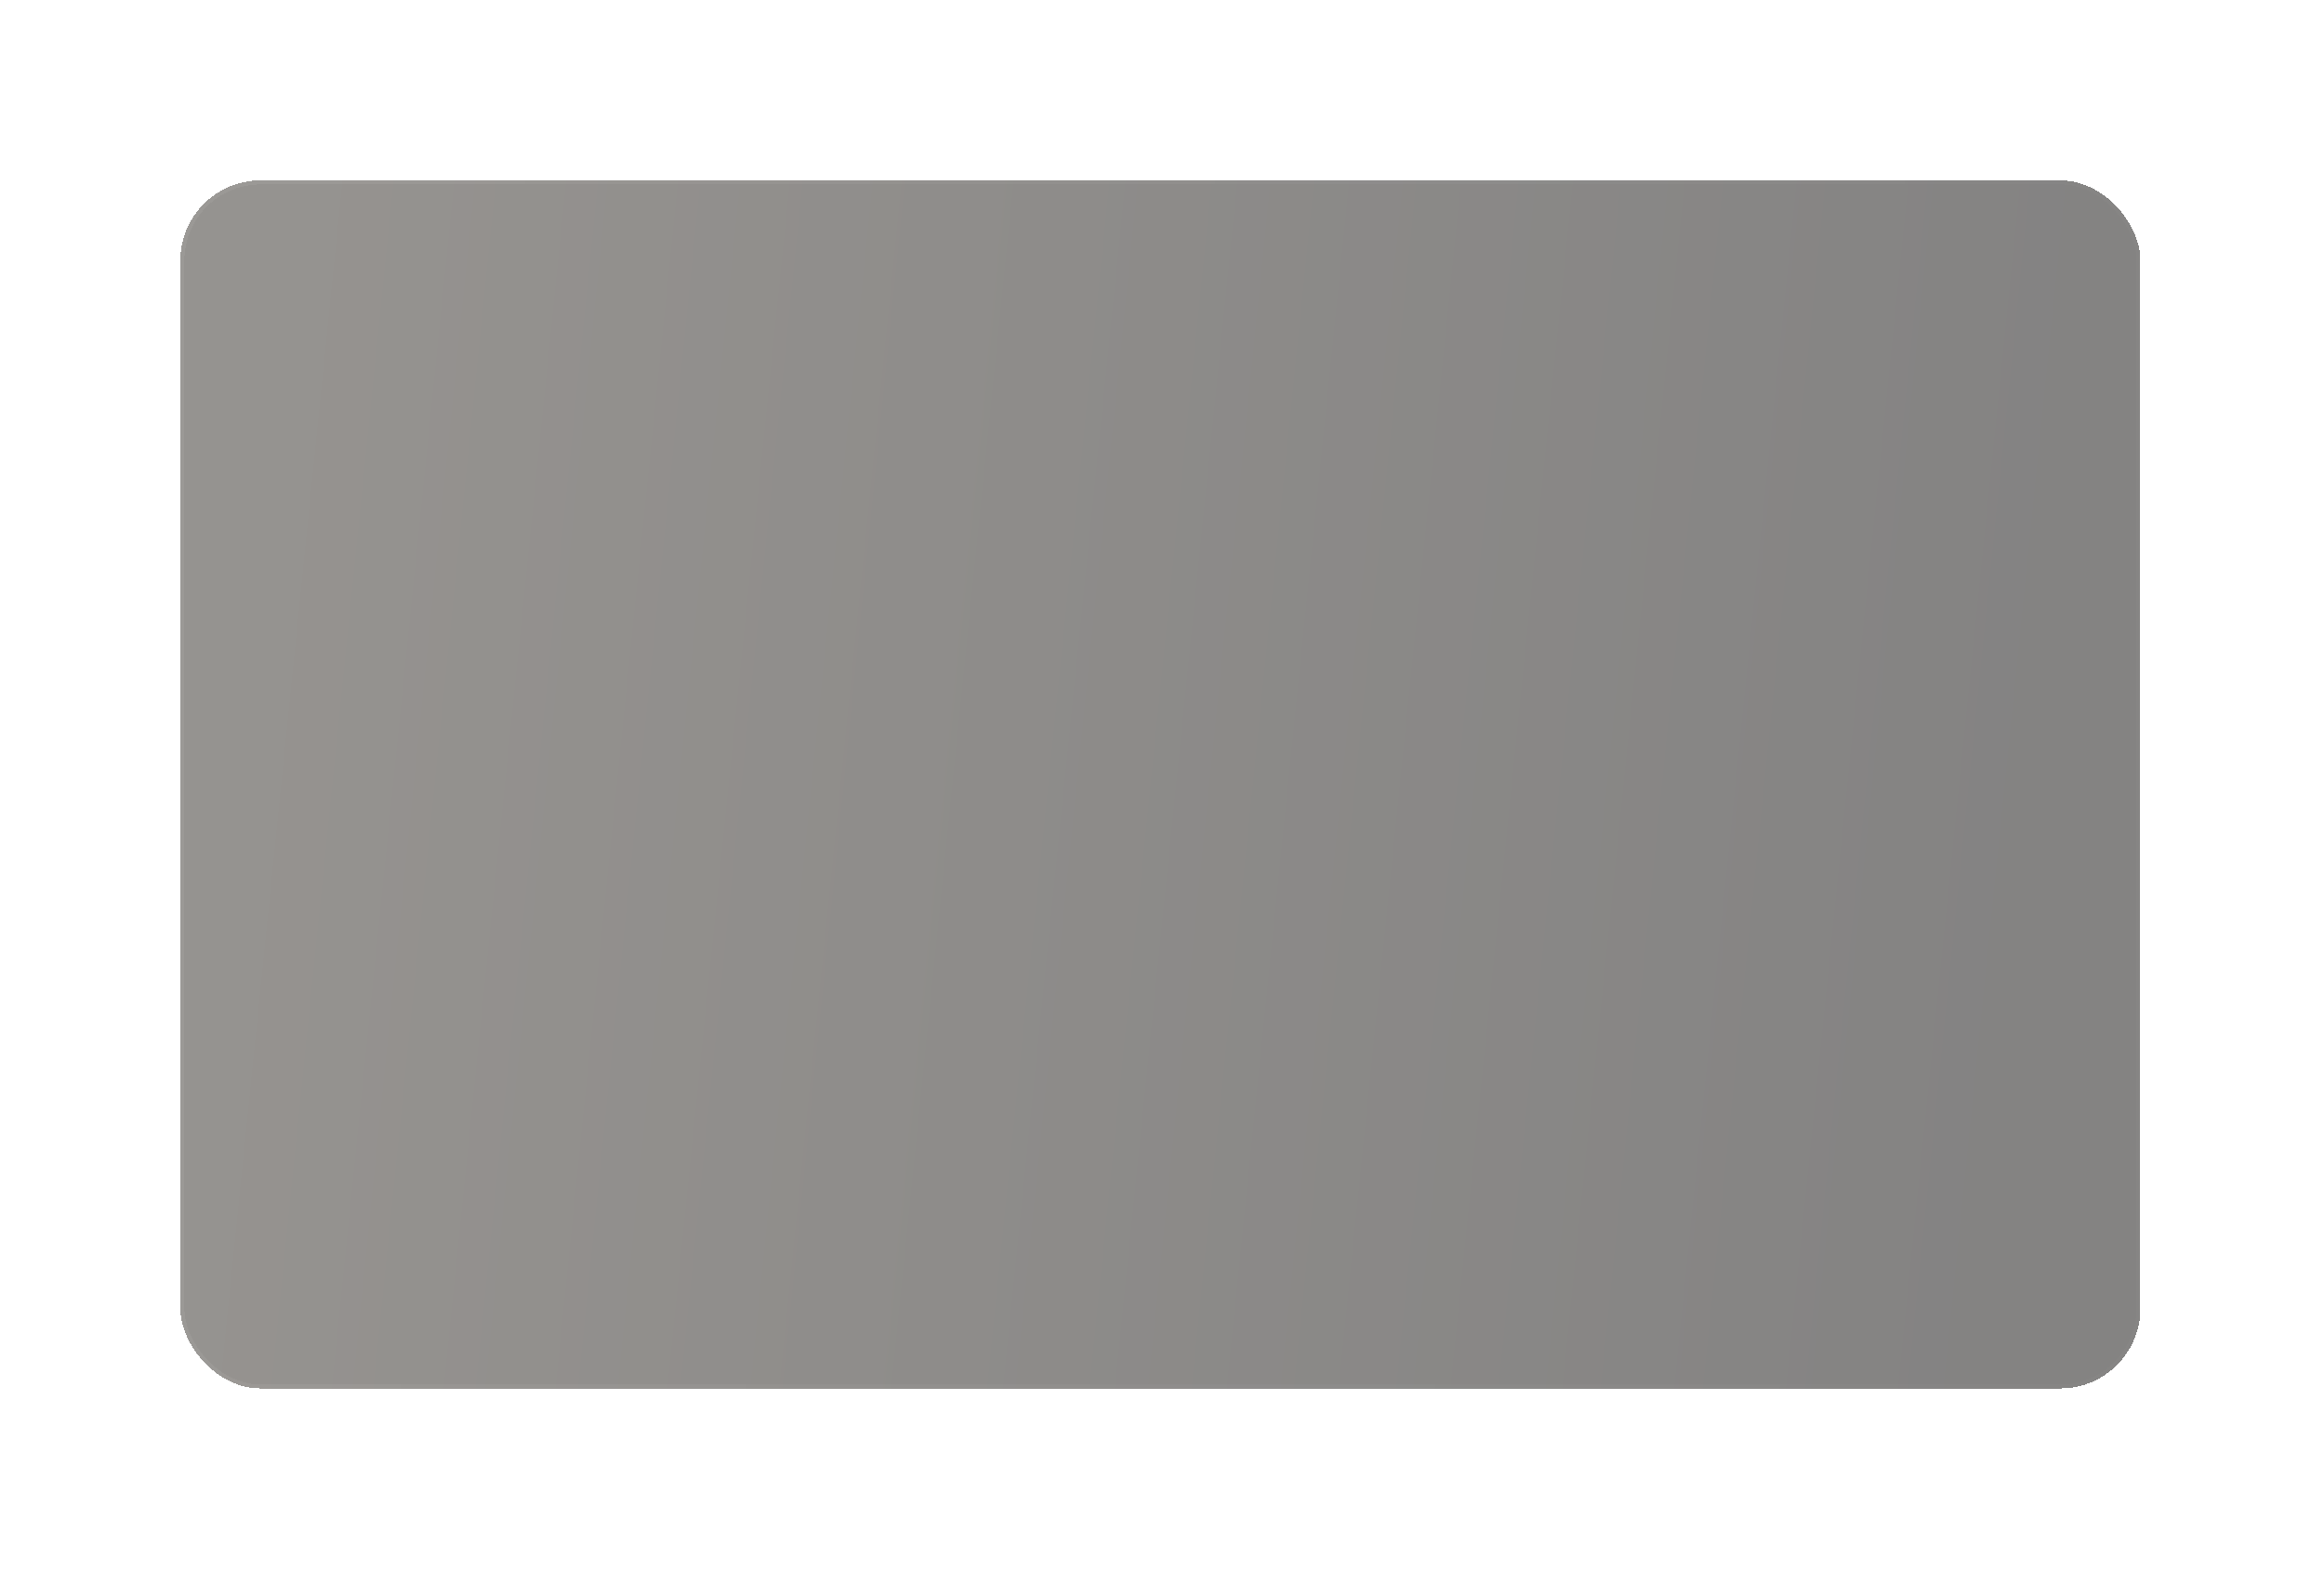 <?xml version="1.0" encoding="UTF-8"?> <svg xmlns="http://www.w3.org/2000/svg" width="581" height="393" viewBox="0 0 581 393" fill="none"><g filter="url(#filter0_d_2622_265)" data-figma-bg-blur-radius="15.2"><rect x="45.1" y="21.1" width="490" height="302" rx="20" fill="url(#paint0_linear_2622_265)" fill-opacity="0.5" shape-rendering="crispEdges"></rect><rect x="45.6" y="21.6" width="489" height="301" rx="19.5" stroke="url(#paint1_linear_2622_265)" stroke-opacity="0.05" shape-rendering="crispEdges"></rect></g><defs><filter id="filter0_d_2622_265" x="-0" y="9.91821e-05" width="580.2" height="392.2" filterUnits="userSpaceOnUse" color-interpolation-filters="sRGB"><feFlood flood-opacity="0" result="BackgroundImageFix"></feFlood><feColorMatrix in="SourceAlpha" type="matrix" values="0 0 0 0 0 0 0 0 0 0 0 0 0 0 0 0 0 0 127 0" result="hardAlpha"></feColorMatrix><feOffset dy="24"></feOffset><feGaussianBlur stdDeviation="22.55"></feGaussianBlur><feComposite in2="hardAlpha" operator="out"></feComposite><feColorMatrix type="matrix" values="0 0 0 0 0 0 0 0 0 0 0 0 0 0 0 0 0 0 0.25 0"></feColorMatrix><feBlend mode="normal" in2="BackgroundImageFix" result="effect1_dropShadow_2622_265"></feBlend><feBlend mode="normal" in="SourceGraphic" in2="effect1_dropShadow_2622_265" result="shape"></feBlend></filter><clipPath id="bgblur_0_2622_265_clip_path" transform="translate(0 -9.91821e-05)"><rect x="45.1" y="21.1" width="490" height="302" rx="20"></rect></clipPath><linearGradient id="paint0_linear_2622_265" x1="85.606" y1="21.1" x2="528.52" y2="66.049" gradientUnits="userSpaceOnUse"><stop stop-color="#2C2721"></stop><stop offset="1" stop-color="#090706"></stop></linearGradient><linearGradient id="paint1_linear_2622_265" x1="109.78" y1="21.1" x2="544.731" y2="66.159" gradientUnits="userSpaceOnUse"><stop stop-color="white"></stop><stop offset="1" stop-color="#999999"></stop></linearGradient></defs></svg> 